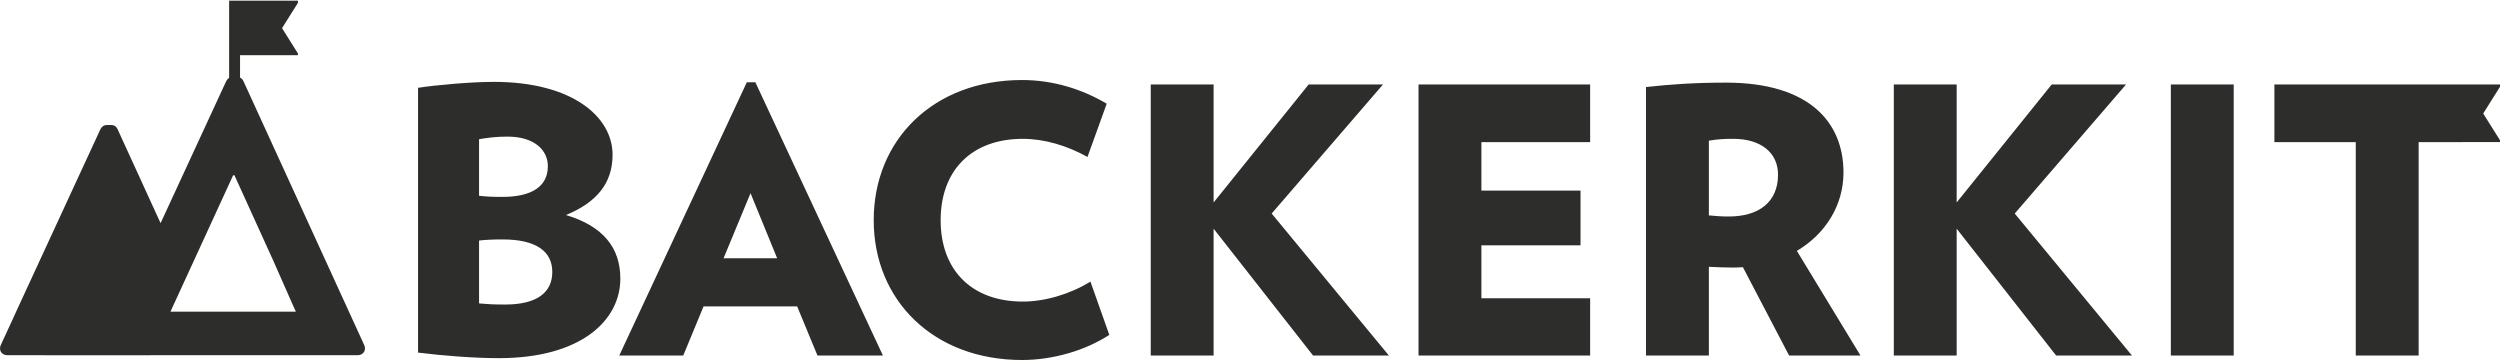 <svg height="144" viewBox="0 0 1000 144" width="1000" xmlns="http://www.w3.org/2000/svg"><path d="m118.34 124.675h.009l-1.209-2.663-7.682-17.41-15.685-34.501h-.468l-.023.052-.024-.052-25.081 54.574zm27.341 13.331c.942 2.036-.312 4.079-2.664 4.079h-56.529l-67.174.018-2.691-.018h-13.642c-2.352 0-3.608-2.043-2.667-4.079l5.057-10.943 1.214-2.694 33.569-72.644c.471-.939 1.256-1.725 2.666-1.725h1.569c1.568 0 2.195.786 2.667 1.725l17.177 37.537 26.247-56.799c.265-.53.648-.991 1.168-1.31v-30.887h27.527v.879l-6.357 10.118 6.357 10.119v.695h-23.153v8.948c.653.307 1.054.828 1.359 1.438zm55.411-42.234c-3.847 0-6.953.148-9.468.443v25.151c3.549.295 5.474.443 10.503.443 12.724 0 18.788-4.881 18.788-13.019 0-8.284-6.509-13.018-19.823-13.018zm1.924-41.127c-4.588 0-7.843.443-11.392 1.035v22.634c2.81.297 4.733.444 9.32.444 12.131 0 18.197-4.438 18.197-12.278 0-6.51-5.475-11.835-16.125-11.835zm-3.404 88.616c-9.467 0-21.747-.889-32.398-2.219v-105.926c7.84-1.183 21.451-2.367 30.326-2.367 31.512 0 47.49 14.054 47.49 29.145 0 11.39-6.362 19.084-18.64 24.114 14.794 4.438 21.747 13.018 21.747 25.446 0 16.864-15.978 31.807-48.525 31.807zm100.603-65.982-10.798 26.037h21.451zm26.779 64.946-8.138-19.676h-37.428l-8.137 19.676h-25.593l51.039-109.328h3.402l51.04 109.328zm81.814 1.775c-35.358 0-59.324-23.819-59.324-55.921 0-32.251 23.966-56.07 59.324-56.07 12.575 0 24.114 3.699 33.878 9.468l-7.693 21.304c-7.989-4.438-17.013-7.249-25.889-7.249-20.268 0-32.843 12.427-32.843 32.547s12.575 32.546 32.843 32.546c8.876 0 18.936-2.958 27.073-7.988l7.546 21.303c-9.47 6.213-22.488 10.06-34.915 10.06zm116.433-1.775-39.795-50.743v50.743h-25.148v-108.44h25.148v47.193l38.022-47.193h29.735l-44.53 51.631 46.897 56.809zm42.168 0v-108.44h68.645v23.078h-43.494v19.381h39.648v21.895h-39.648v21.155h43.494v22.931zm125.901-86.693c-3.846 0-6.213.148-9.763.739v29.884c3.255.297 5.029.444 7.989.444 11.982 0 19.675-5.769 19.675-16.717 0-9.024-7.1-14.35-17.901-14.35zm22.339 86.693-18.492-35.357c-1.481.147-2.81.147-4.292.147-3.696 0-5.768-.147-9.318-.296v35.506h-25.151v-107.405c9.172-1.035 19.232-1.775 31.956-1.775 33.73 0 47.044 16.126 47.044 35.95 0 12.871-6.953 24.409-18.641 31.363l25.447 41.867zm106.819 0-39.798-50.743v50.743h-25.149v-108.44h25.149v47.193l38.021-47.193h29.736l-44.529 51.631 46.895 56.809zm45.864 0v-108.44h25.15v108.44zm131.668-107.511-6.719 10.696 6.719 10.696v.735h-15.185v.022h-17.361v85.362h-25.151v-85.362h-32.547v-23.078h90.244z" fill="#2d2e2c" fill-rule="evenodd"/></svg>